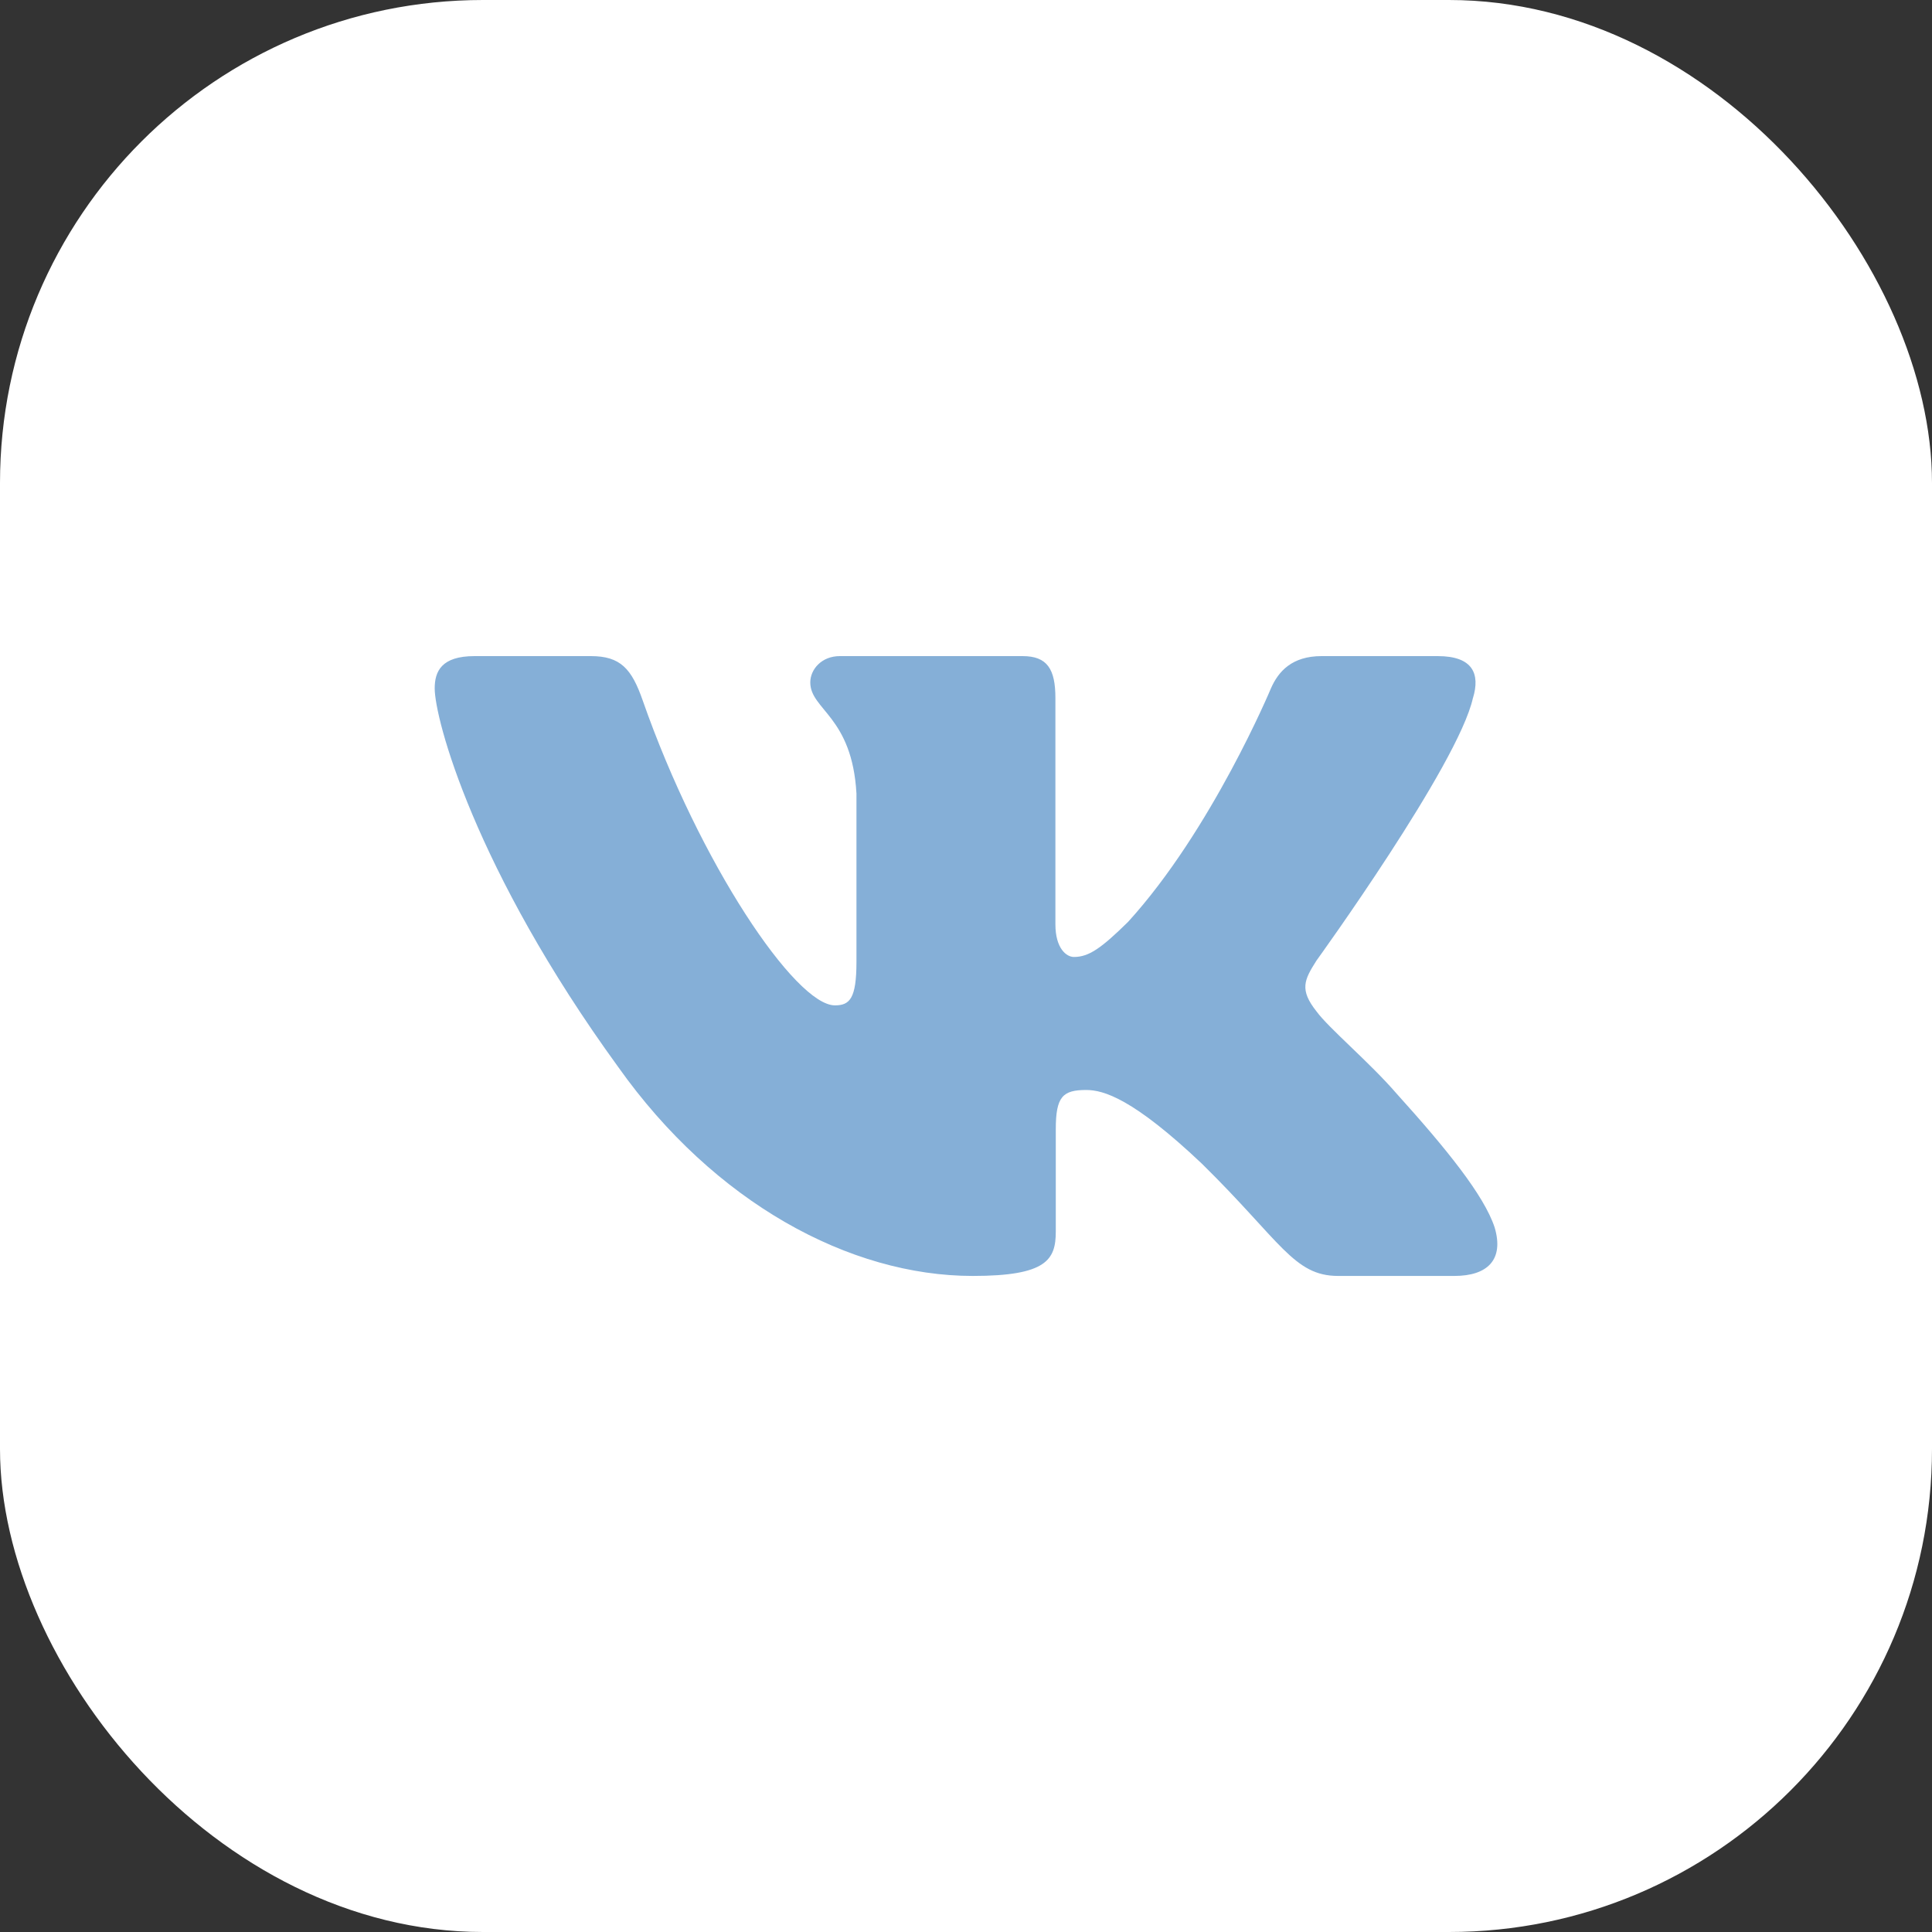 <?xml version="1.0" encoding="UTF-8"?> <svg xmlns="http://www.w3.org/2000/svg" width="40" height="40" viewBox="0 0 40 40" fill="none"><rect x="0" y="0" width="40" height="40" fill="#333333" stroke="none"/> <rect width="40" height="40" rx="10" fill="white"></rect> <g clip-path="url(#clip0_377_1075)"> <path fill-rule="evenodd" clip-rule="evenodd" d="M30.496 14.453C30.648 13.953 30.496 13.584 29.767 13.584H27.361C26.748 13.584 26.466 13.902 26.313 14.253C26.313 14.253 25.089 17.183 23.356 19.086C22.795 19.638 22.54 19.813 22.234 19.813C22.081 19.813 21.851 19.638 21.851 19.136V14.453C21.851 13.852 21.682 13.584 21.172 13.584H17.388C17.006 13.584 16.776 13.863 16.776 14.128C16.776 14.697 17.643 14.829 17.732 16.431V19.913C17.732 20.676 17.592 20.815 17.286 20.815C16.47 20.815 14.485 17.871 13.307 14.503C13.079 13.848 12.848 13.584 12.233 13.584H9.825C9.137 13.584 9 13.902 9 14.253C9 14.878 9.816 17.984 12.8 22.092C14.789 24.897 17.589 26.417 20.14 26.417C21.67 26.417 21.859 26.08 21.859 25.498V23.378C21.859 22.702 22.004 22.567 22.489 22.567C22.846 22.567 23.458 22.743 24.886 24.095C26.517 25.699 26.786 26.417 27.705 26.417H30.111C30.798 26.417 31.143 26.08 30.945 25.413C30.727 24.749 29.948 23.786 28.915 22.642C28.354 21.992 27.512 21.29 27.256 20.939C26.9 20.489 27.002 20.288 27.256 19.888C27.256 19.888 30.19 15.831 30.495 14.453H30.496Z" fill="#85AFD7"></path> </g> <defs> <clipPath id="clip0_377_1075"> <rect width="22" height="22" fill="white" transform="translate(9 9)"></rect> </clipPath> </defs> </svg> 